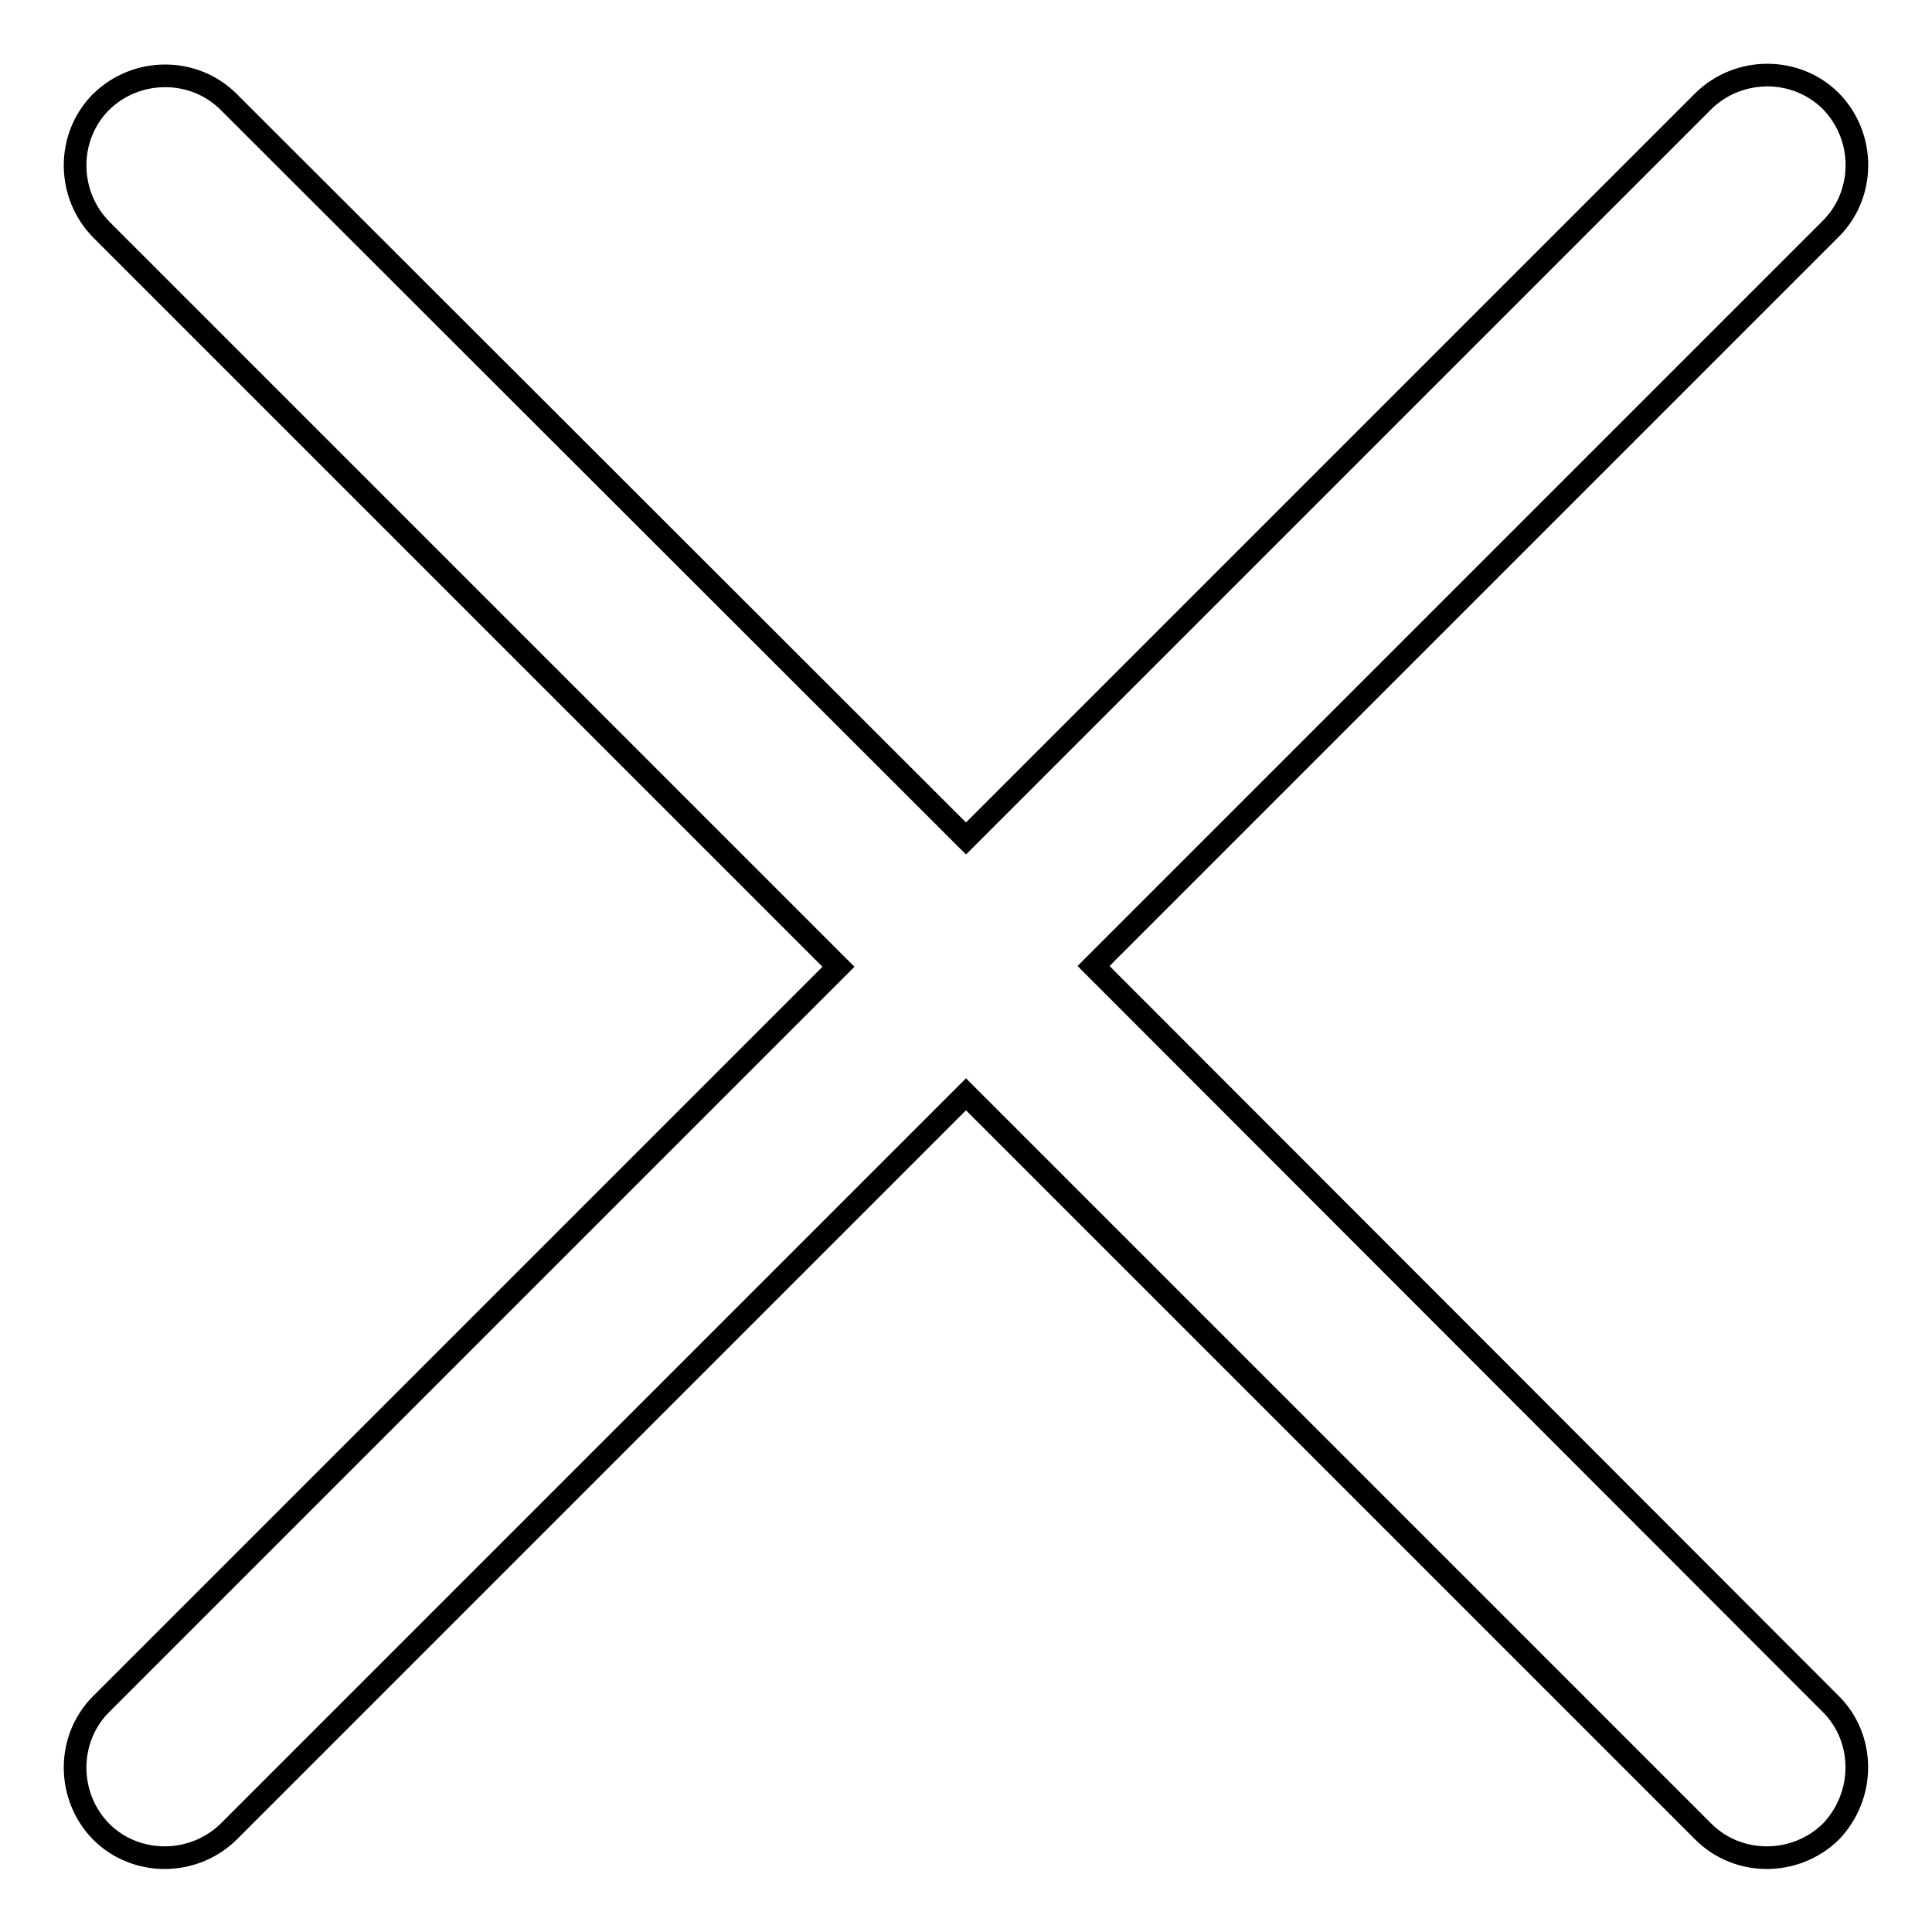 <?xml version="1.0" encoding="utf-8"?>
<!-- Svg Vector Icons : http://www.onlinewebfonts.com/icon -->
<!DOCTYPE svg PUBLIC "-//W3C//DTD SVG 1.1//EN" "http://www.w3.org/Graphics/SVG/1.1/DTD/svg11.dtd">
<svg version="1.1" xmlns="http://www.w3.org/2000/svg" xmlns:xlink="http://www.w3.org/1999/xlink" x="0px" y="0px" viewBox="0 0 256 256" enable-background="new 0 0 256 256" xml:space="preserve">
<g><g><path stroke-width="3" fill-opacity="0" stroke="#000000"  d="M242.5,225.7L144.9,128l97.7-97.7c4.6-4.6,4.6-12.2,0-16.9l0,0c-4.6-4.6-12.2-4.6-16.9,0L128,111.1L30.3,13.5c-4.6-4.6-12.2-4.6-16.9,0l0,0c-4.6,4.6-4.6,12.2,0,16.9l97.7,97.7l-97.7,97.7c-4.6,4.6-4.6,12.2,0,16.9l0,0c4.6,4.6,12.2,4.6,16.9,0l97.7-97.7l97.7,97.7c4.6,4.6,12.2,4.6,16.9,0l0,0C247.2,237.9,247.2,230.3,242.5,225.7z"/></g></g>
</svg>